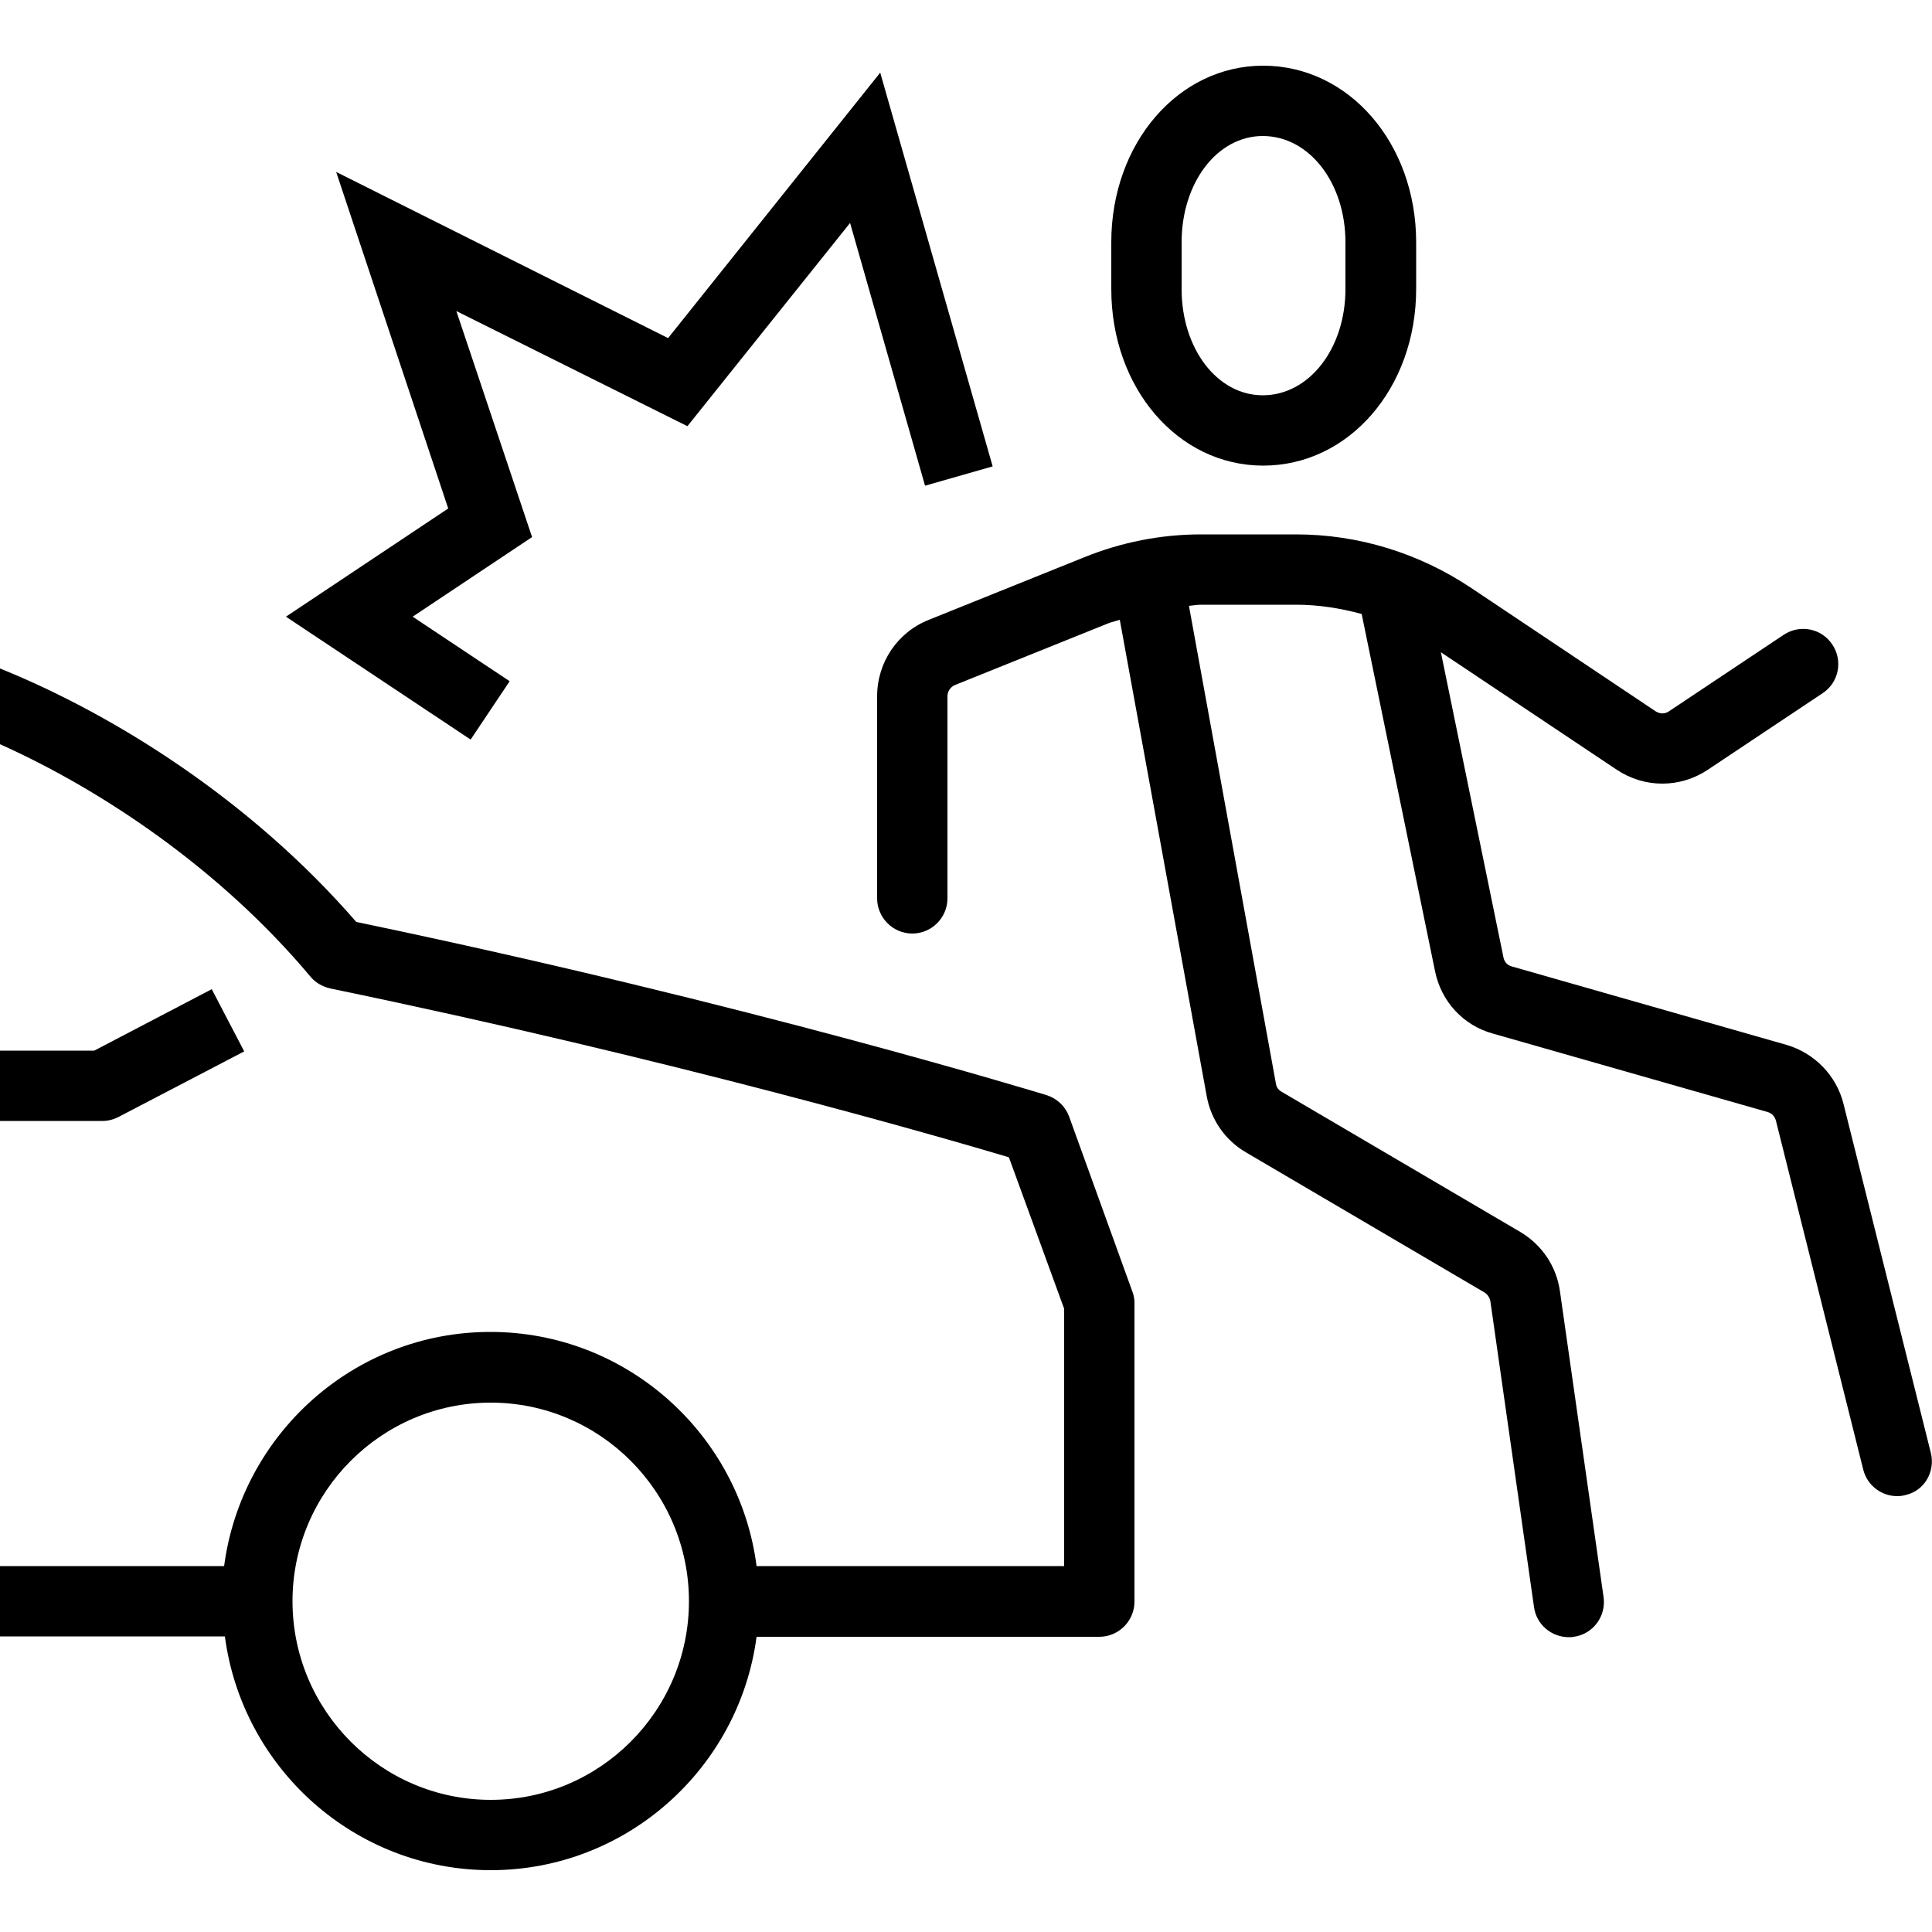 <?xml version="1.0" encoding="utf-8"?>
<!-- Generator: Adobe Illustrator 21.0.2, SVG Export Plug-In . SVG Version: 6.00 Build 0)  -->
<svg version="1.1" id="Layer_1" xmlns="http://www.w3.org/2000/svg" xmlns:xlink="http://www.w3.org/1999/xlink" x="0px" y="0px"
	 viewBox="0 0 500 500" style="enable-background:new 0 0 500 500;" xml:space="preserve">
<path d="M326.9,120.5c22.2,0,39.6-20.1,39.6-45.7V62.7c0-25.6-17.4-45.7-39.6-45.7c-22,0-39.3,20.1-39.3,45.7v12.1
	C287.6,100.5,304.9,120.5,326.9,120.5z M305.8,62.7c0-15.4,9.2-27.5,21-27.5c12,0,21.4,12.1,21.4,27.5v12.1
	c0,15.4-9.4,27.5-21.4,27.5c-11.8,0-21-12.1-21-27.5V62.7z"/>
<path d="M499.7,376l-22.6-90.3c-1.8-7.3-7.5-13.2-14.8-15.3l-71.1-20.3c-1.1-0.3-1.9-1.2-2.1-2.3l-16.2-79l45.5,30.4
	c7.2,4.8,16.4,4.8,23.6,0l29.7-19.8c4.2-2.8,5.3-8.4,2.5-12.6c-2.8-4.2-8.4-5.3-12.6-2.5l-29.7,19.8c-1,0.7-2.3,0.7-3.4,0
	l-47.7-31.9c-13.6-9.1-29.3-13.9-45.4-13.9h-24.6c-10.3,0-20.6,2-30.4,6l-40,16.1c-8.1,3.2-13.4,11-13.4,19.8v52.3
	c0,5,4.1,9.1,9.1,9.1c5,0,9.1-4.1,9.1-9.1v-52.3c0-1.3,0.8-2.4,1.9-2.9l40-16.1c0.9-0.3,1.8-0.5,2.7-0.8l22.5,123.3
	c1.1,6.1,4.8,11.4,10.1,14.5l61.8,36.3c0.8,0.5,1.3,1.3,1.5,2.2l11.3,79.2c0.6,4.5,4.5,7.8,9,7.8c0.4,0,0.9,0,1.3-0.1
	c5-0.7,8.4-5.3,7.7-10.3l-11.3-79.2c-0.9-6.4-4.7-12-10.3-15.3l-61.8-36.3c-0.8-0.5-1.3-1.2-1.4-2.1l-22.5-123.6
	c1-0.1,2.1-0.3,3.1-0.3h24.6c5.8,0,11.5,0.9,17,2.4l19,92.5c1.6,7.8,7.3,14,15,16.1l71.1,20.3c1,0.3,1.8,1.1,2.1,2.2l22.6,90.3
	c1,4.1,4.7,6.9,8.8,6.9c0.7,0,1.5-0.1,2.2-0.3C498,385.8,500.9,380.9,499.7,376z"/>
<path d="M276.7,289c-1-2.7-3.1-4.7-5.9-5.6c-0.8-0.2-76.3-23.5-178.6-44.8C65,207.2,29.7,185,0,173v19.6
	c26.3,11.8,56.9,32.2,80.3,60.1c1.3,1.6,3.1,2.6,5.1,3.1c89,18.4,158.2,38.5,175.7,43.7l14.3,39.2v66.6h-79.6
	c-4.4-34.1-33.6-60.6-68.9-60.6c-35.3,0-64.4,26.5-68.9,60.6H0v18.2h58.2C62.7,457.6,91.8,484,127,484c35.2,0,64.3-26.4,68.8-60.4
	h88.7c5,0,9.1-4.1,9.1-9.1v-77.3c0-1.1-0.2-2.1-0.6-3.1L276.7,289z M127,465.8c-28.3,0-51.3-23.1-51.3-51.4
	c0-28.3,23-51.4,51.3-51.4c28.3,0,51.3,23.1,51.3,51.4S155.3,465.8,127,465.8z"/>
<path d="M30.8,289l32.4-16.9L54.8,256l-30.4,15.9H0v18.2h26.6C28,290.1,29.5,289.7,30.8,289z"/>
<polygon points="121.8,191.4 131.9,176.3 106.8,159.6 137.7,139 118.1,80.5 177.9,110.3 220,57.7 239.4,125.7 256.9,120.7 
	227.8,18.8 172.9,87.5 87,44.5 116,131.6 74,159.6 "/>
</svg>
